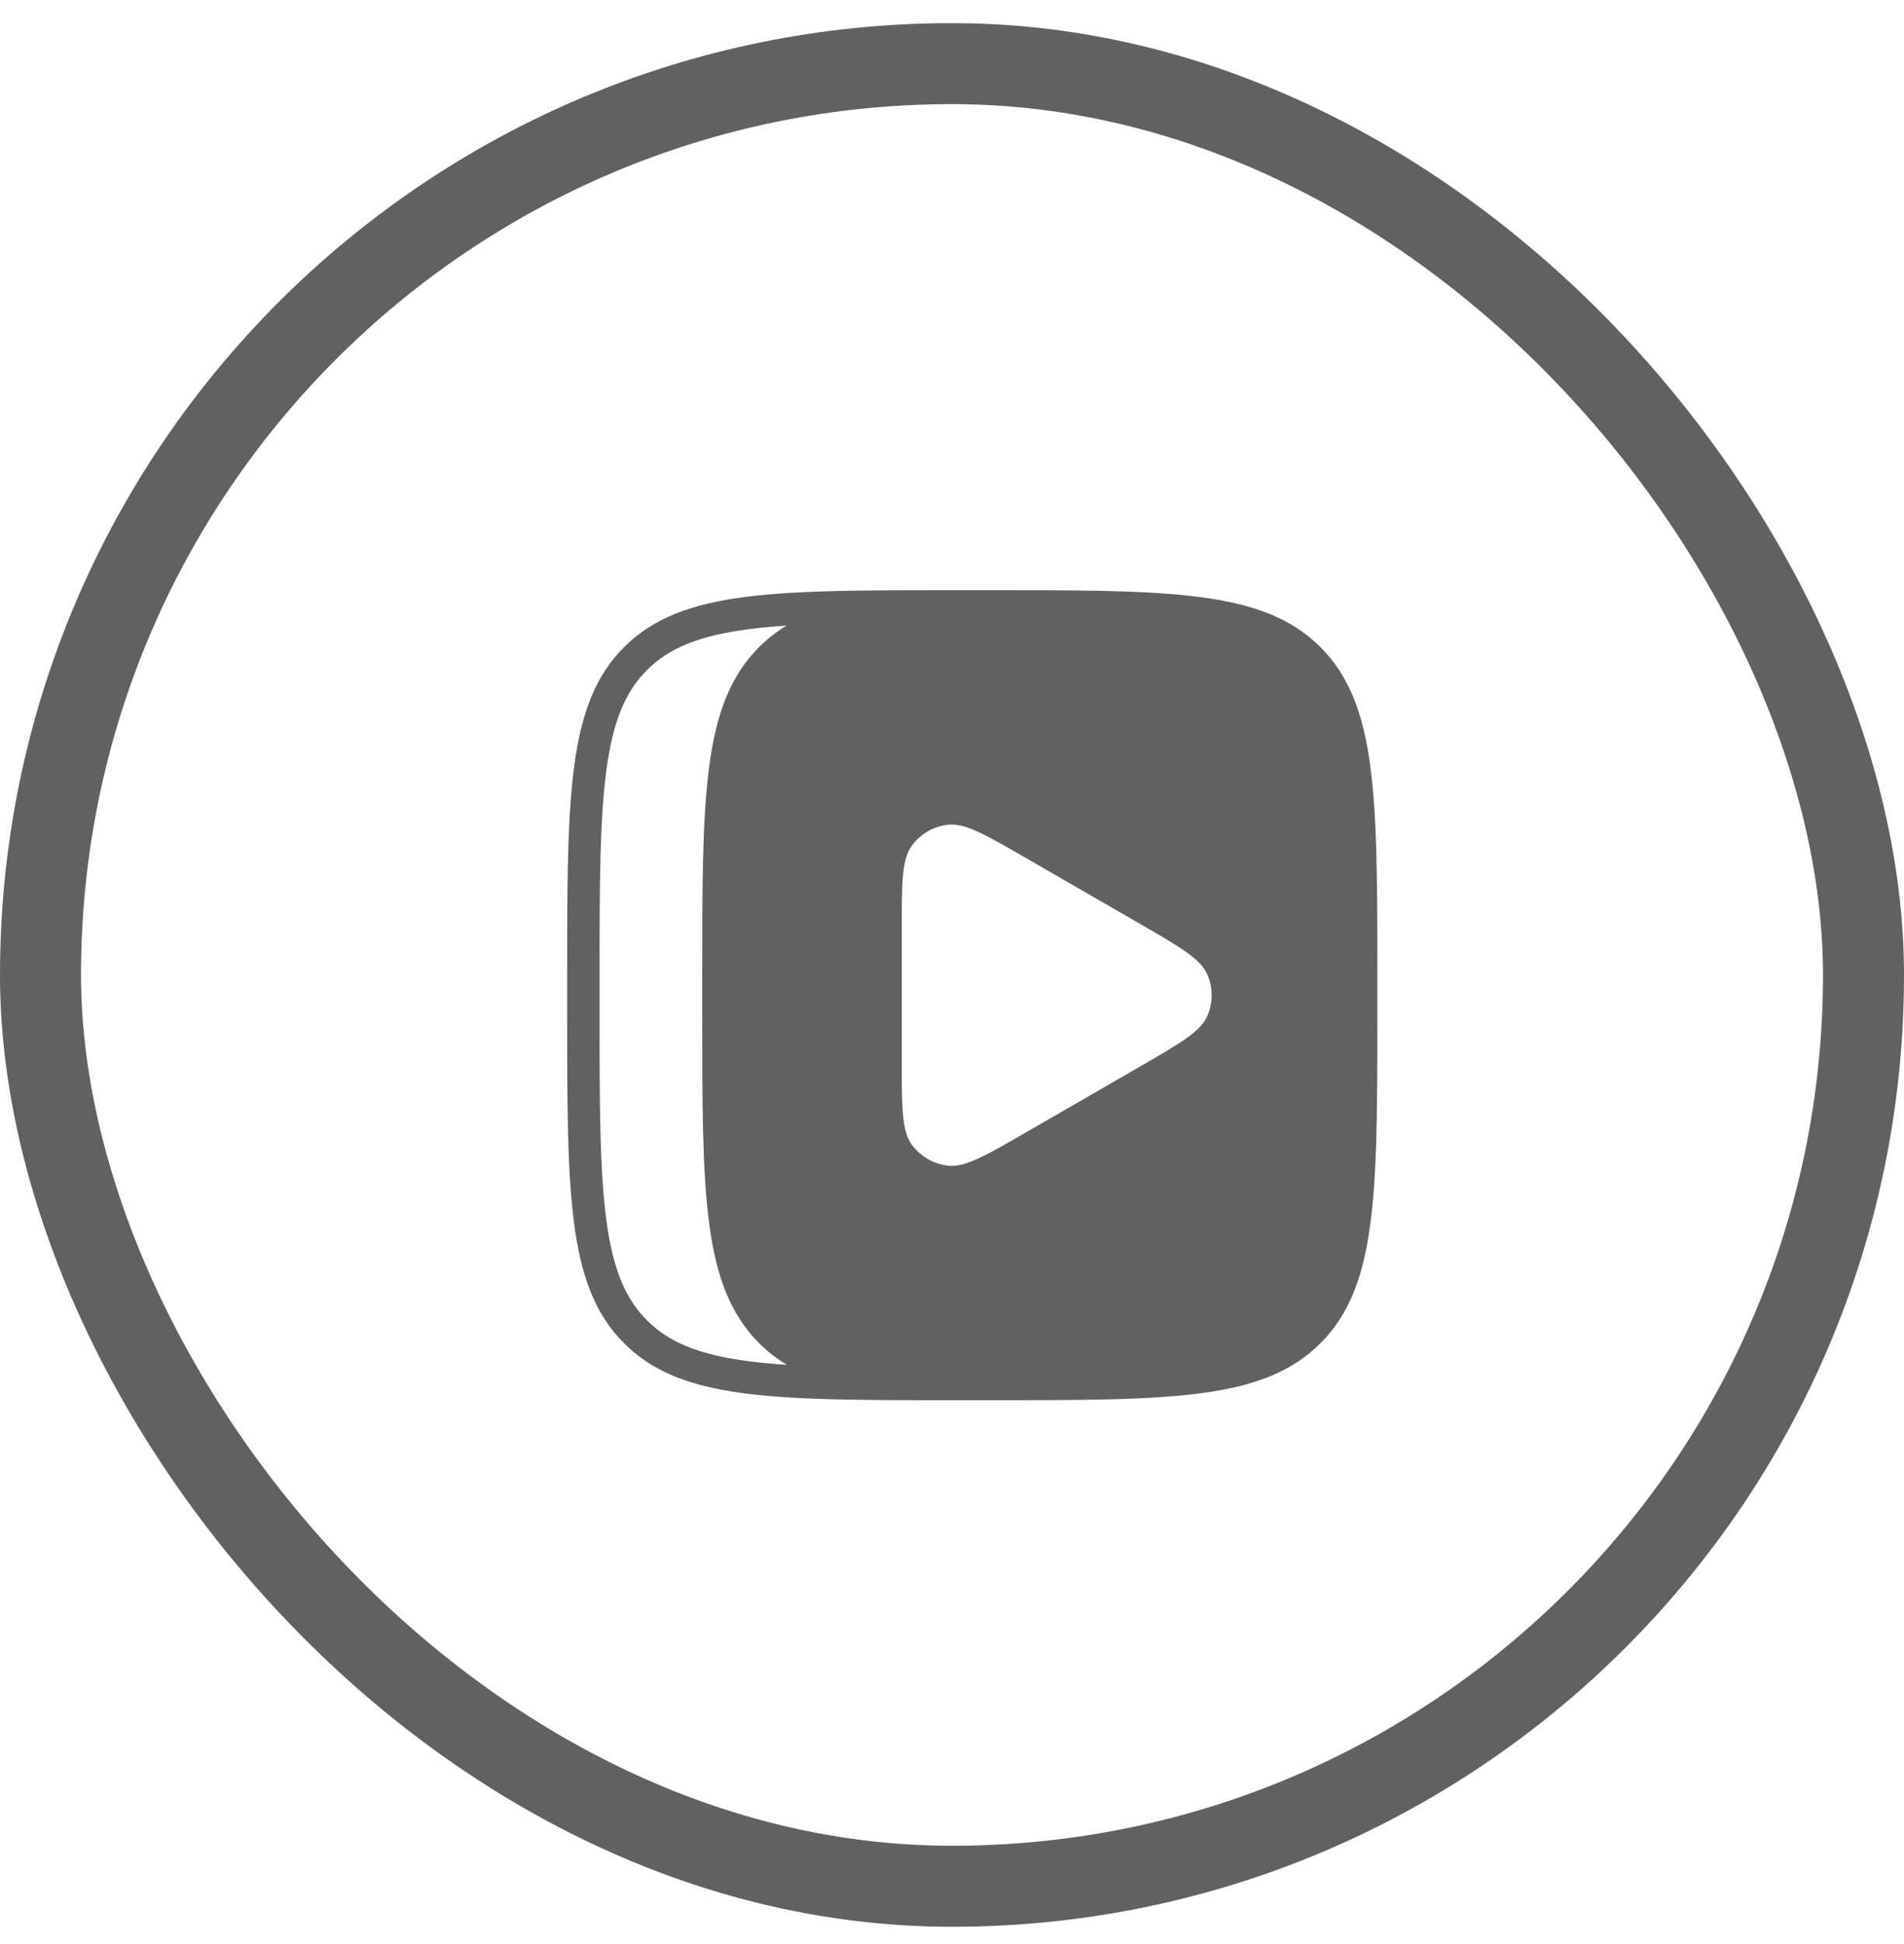 <svg width="47" height="48" viewBox="0 0 47 48" fill="none" xmlns="http://www.w3.org/2000/svg">
<rect x="1" y="1.571" width="45" height="45" rx="22.5" stroke="#616161" stroke-width="2"/>
<path fill-rule="evenodd" clip-rule="evenodd" d="M33.824 18.904C33.648 17.597 33.297 16.68 32.594 15.977C31.891 15.274 30.974 14.923 29.667 14.747C29.544 14.731 29.419 14.716 29.289 14.702C28.037 14.571 26.451 14.571 24.4 14.571H23.6C21.398 14.571 19.732 14.571 18.439 14.733C17.075 14.904 16.128 15.255 15.406 15.977C14.703 16.68 14.351 17.597 14.176 18.904C14.159 19.027 14.144 19.153 14.131 19.282C14 20.535 14 22.12 14 24.171V24.971C14 27.174 14 28.84 14.162 30.132C14.333 31.496 14.684 32.444 15.406 33.165C16.01 33.77 16.773 34.114 17.805 34.311C19.175 34.571 21.019 34.571 23.6 34.571H24.4C26.663 34.571 28.36 34.571 29.667 34.395C30.974 34.22 31.891 33.868 32.594 33.165C33.198 32.561 33.543 31.799 33.739 30.766C34 29.397 34 27.552 34 24.971V24.171C34 21.908 34 20.211 33.824 18.904ZM22.506 20.883C22.26 21.219 22.26 21.803 22.26 22.971V26.171C22.26 27.337 22.26 27.921 22.506 28.259C22.72 28.553 23.048 28.743 23.41 28.781C23.824 28.825 24.326 28.536 25.33 27.956L28.139 26.334C29.131 25.76 29.63 25.472 29.798 25.093C29.946 24.761 29.946 24.381 29.798 24.049C29.628 23.669 29.124 23.377 28.112 22.793L25.342 21.193C24.33 20.609 23.824 20.317 23.41 20.361C23.048 20.399 22.72 20.589 22.506 20.883ZM19.427 33.698C19.072 33.675 18.744 33.644 18.44 33.603C17.221 33.439 16.501 33.129 15.972 32.6C15.442 32.07 15.132 31.35 14.969 30.132C14.802 28.89 14.8 27.257 14.8 24.971V24.171C14.8 21.886 14.802 20.252 14.969 19.011C15.132 17.793 15.442 17.072 15.972 16.543C16.501 16.013 17.221 15.704 18.44 15.54C18.741 15.499 19.066 15.469 19.418 15.445C19.17 15.595 18.946 15.77 18.74 15.975C17.334 17.381 17.334 19.643 17.334 24.169V24.969C17.334 29.495 17.334 31.757 18.74 33.163C18.948 33.371 19.176 33.548 19.427 33.698Z" fill="#616161"/>
</svg>
